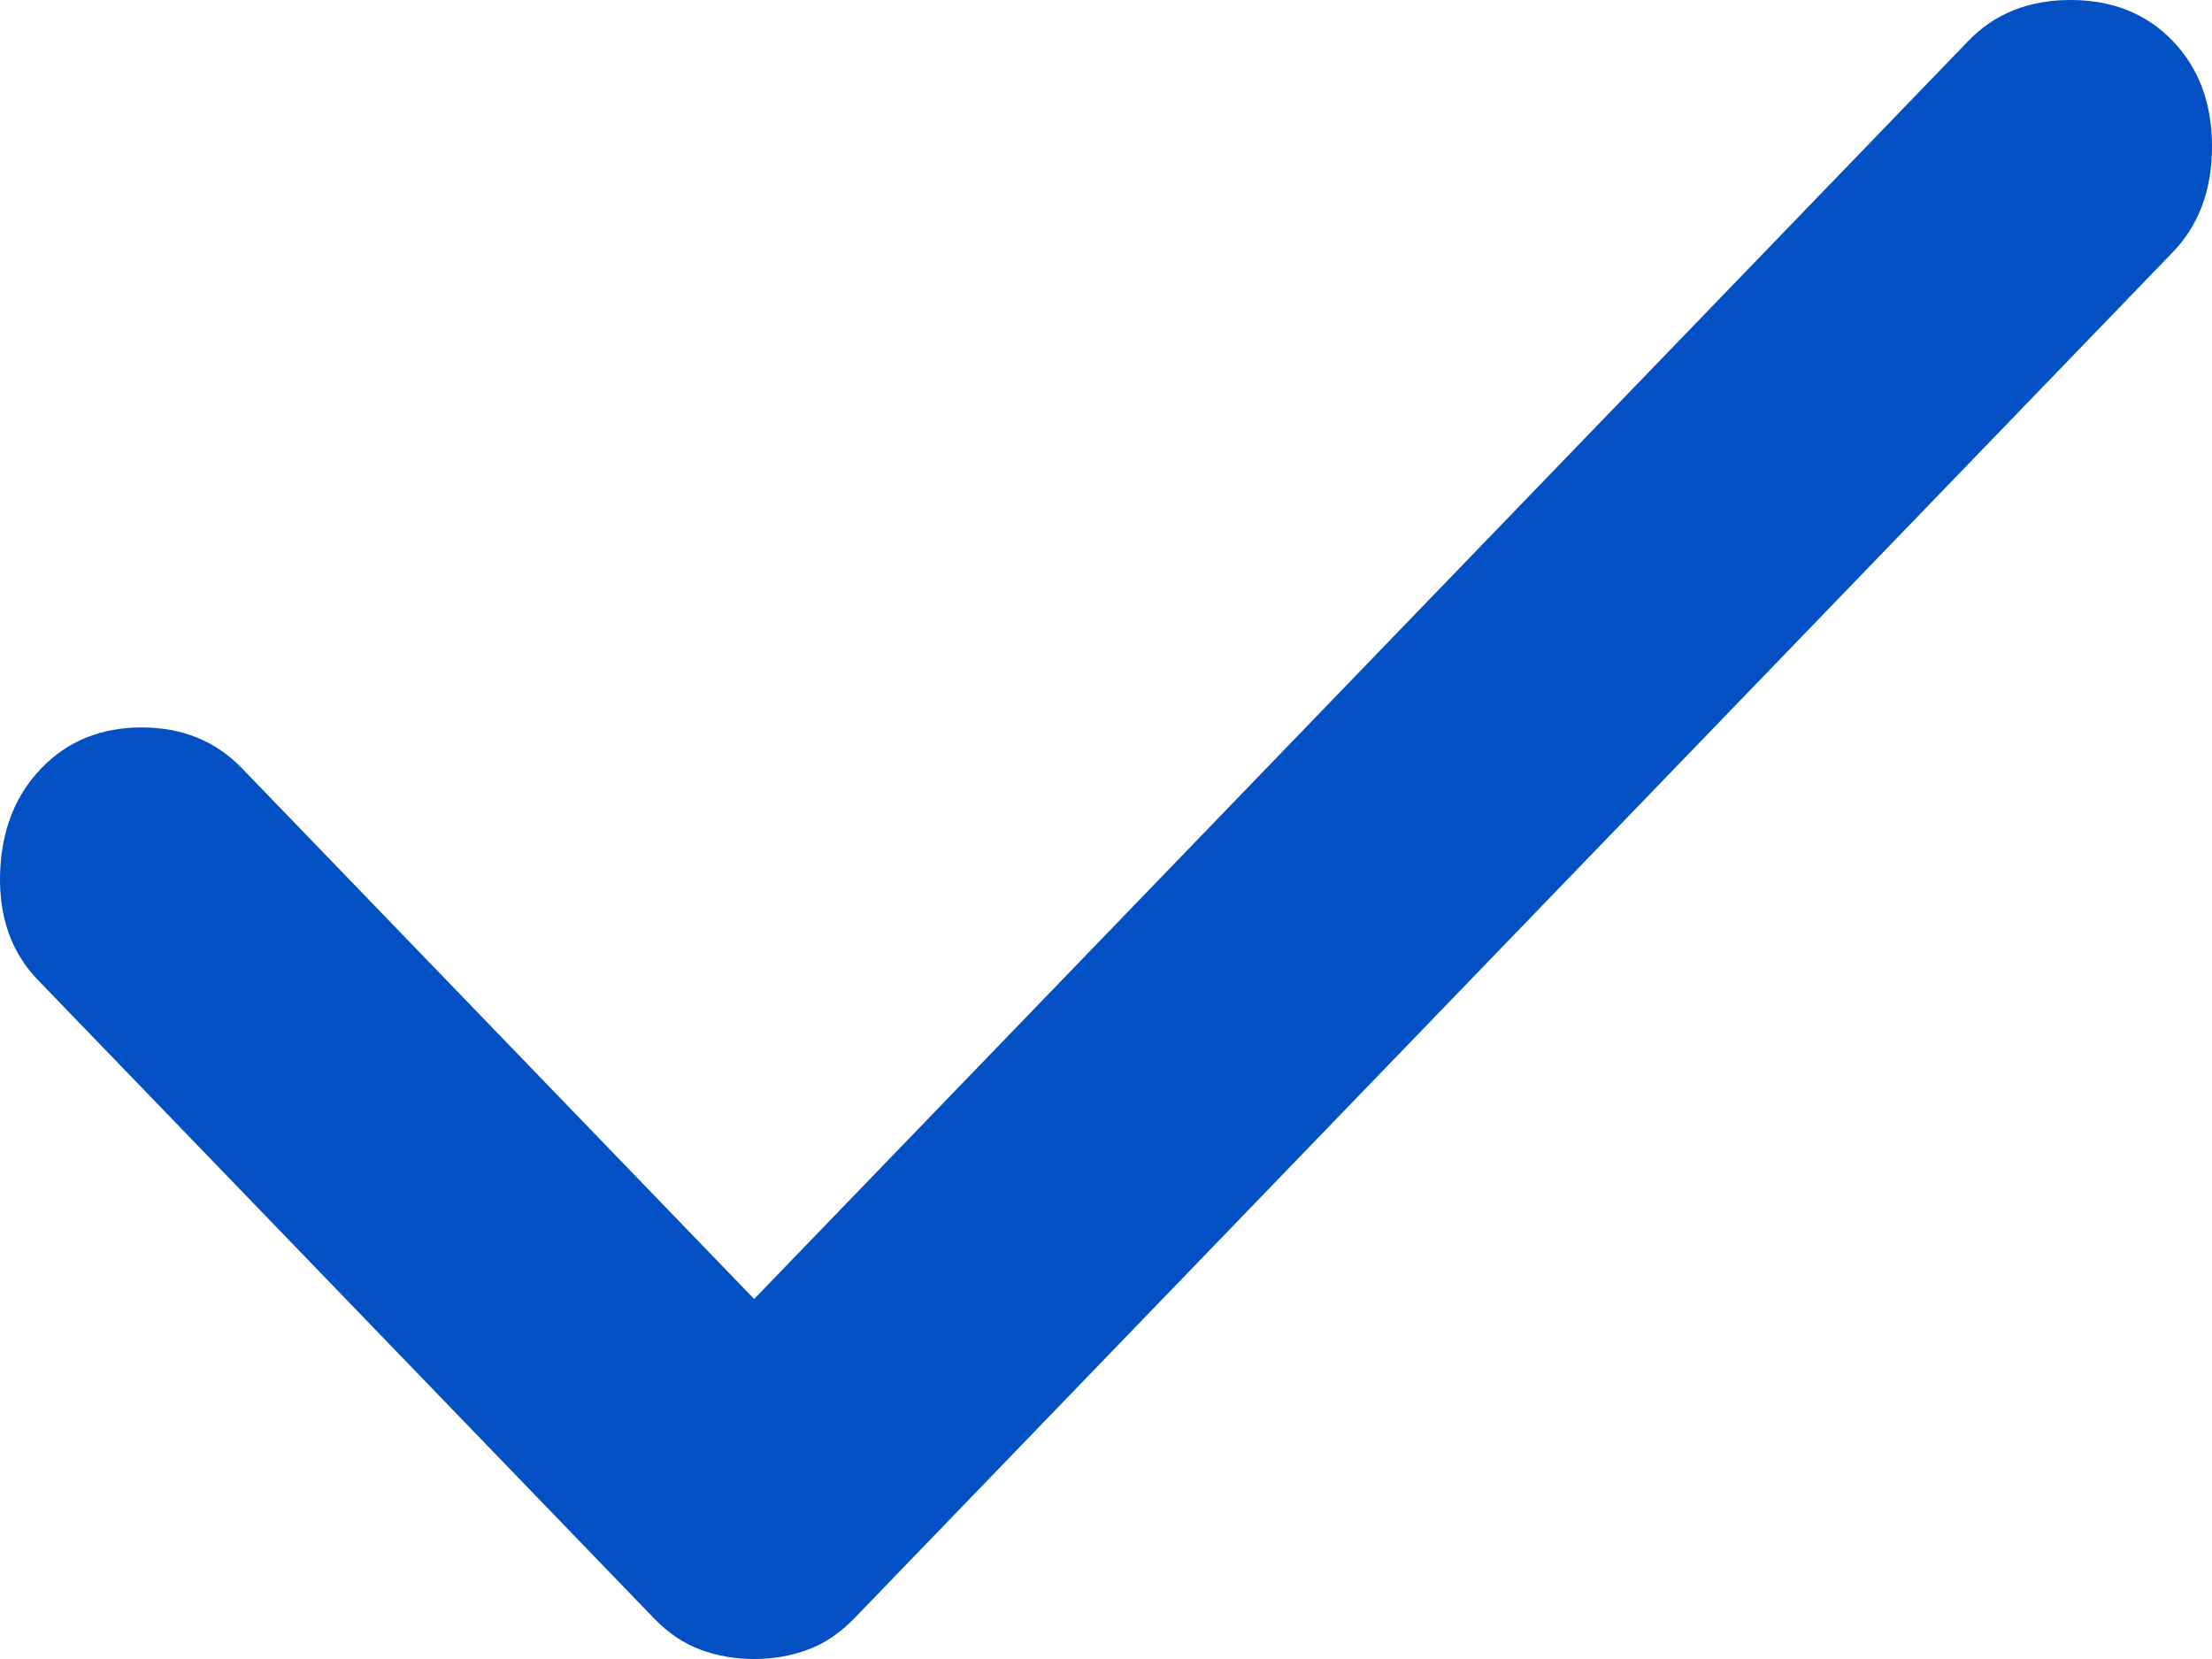 <?xml version="1.0" encoding="UTF-8"?> <svg xmlns="http://www.w3.org/2000/svg" width="64" height="48" viewBox="0 0 64 48" fill="none"> <path d="M21.82 48C21.267 48 20.749 47.91 20.265 47.729C19.782 47.552 19.332 47.248 18.918 46.819L1.092 28.349C0.332 27.561 -0.031 26.541 0.002 25.286C0.038 24.035 0.436 23.016 1.196 22.228C1.956 21.441 2.923 21.047 4.098 21.047C5.272 21.047 6.24 21.441 7 22.228L21.82 37.584L56.953 1.181C57.713 0.394 58.698 0 59.908 0C61.116 0 62.1 0.394 62.86 1.181C63.62 1.969 64 2.988 64 4.239C64 5.494 63.62 6.515 62.86 7.302L24.722 46.819C24.307 47.248 23.858 47.552 23.374 47.729C22.891 47.91 22.372 48 21.82 48Z" fill="#0350C4"></path> </svg> 
